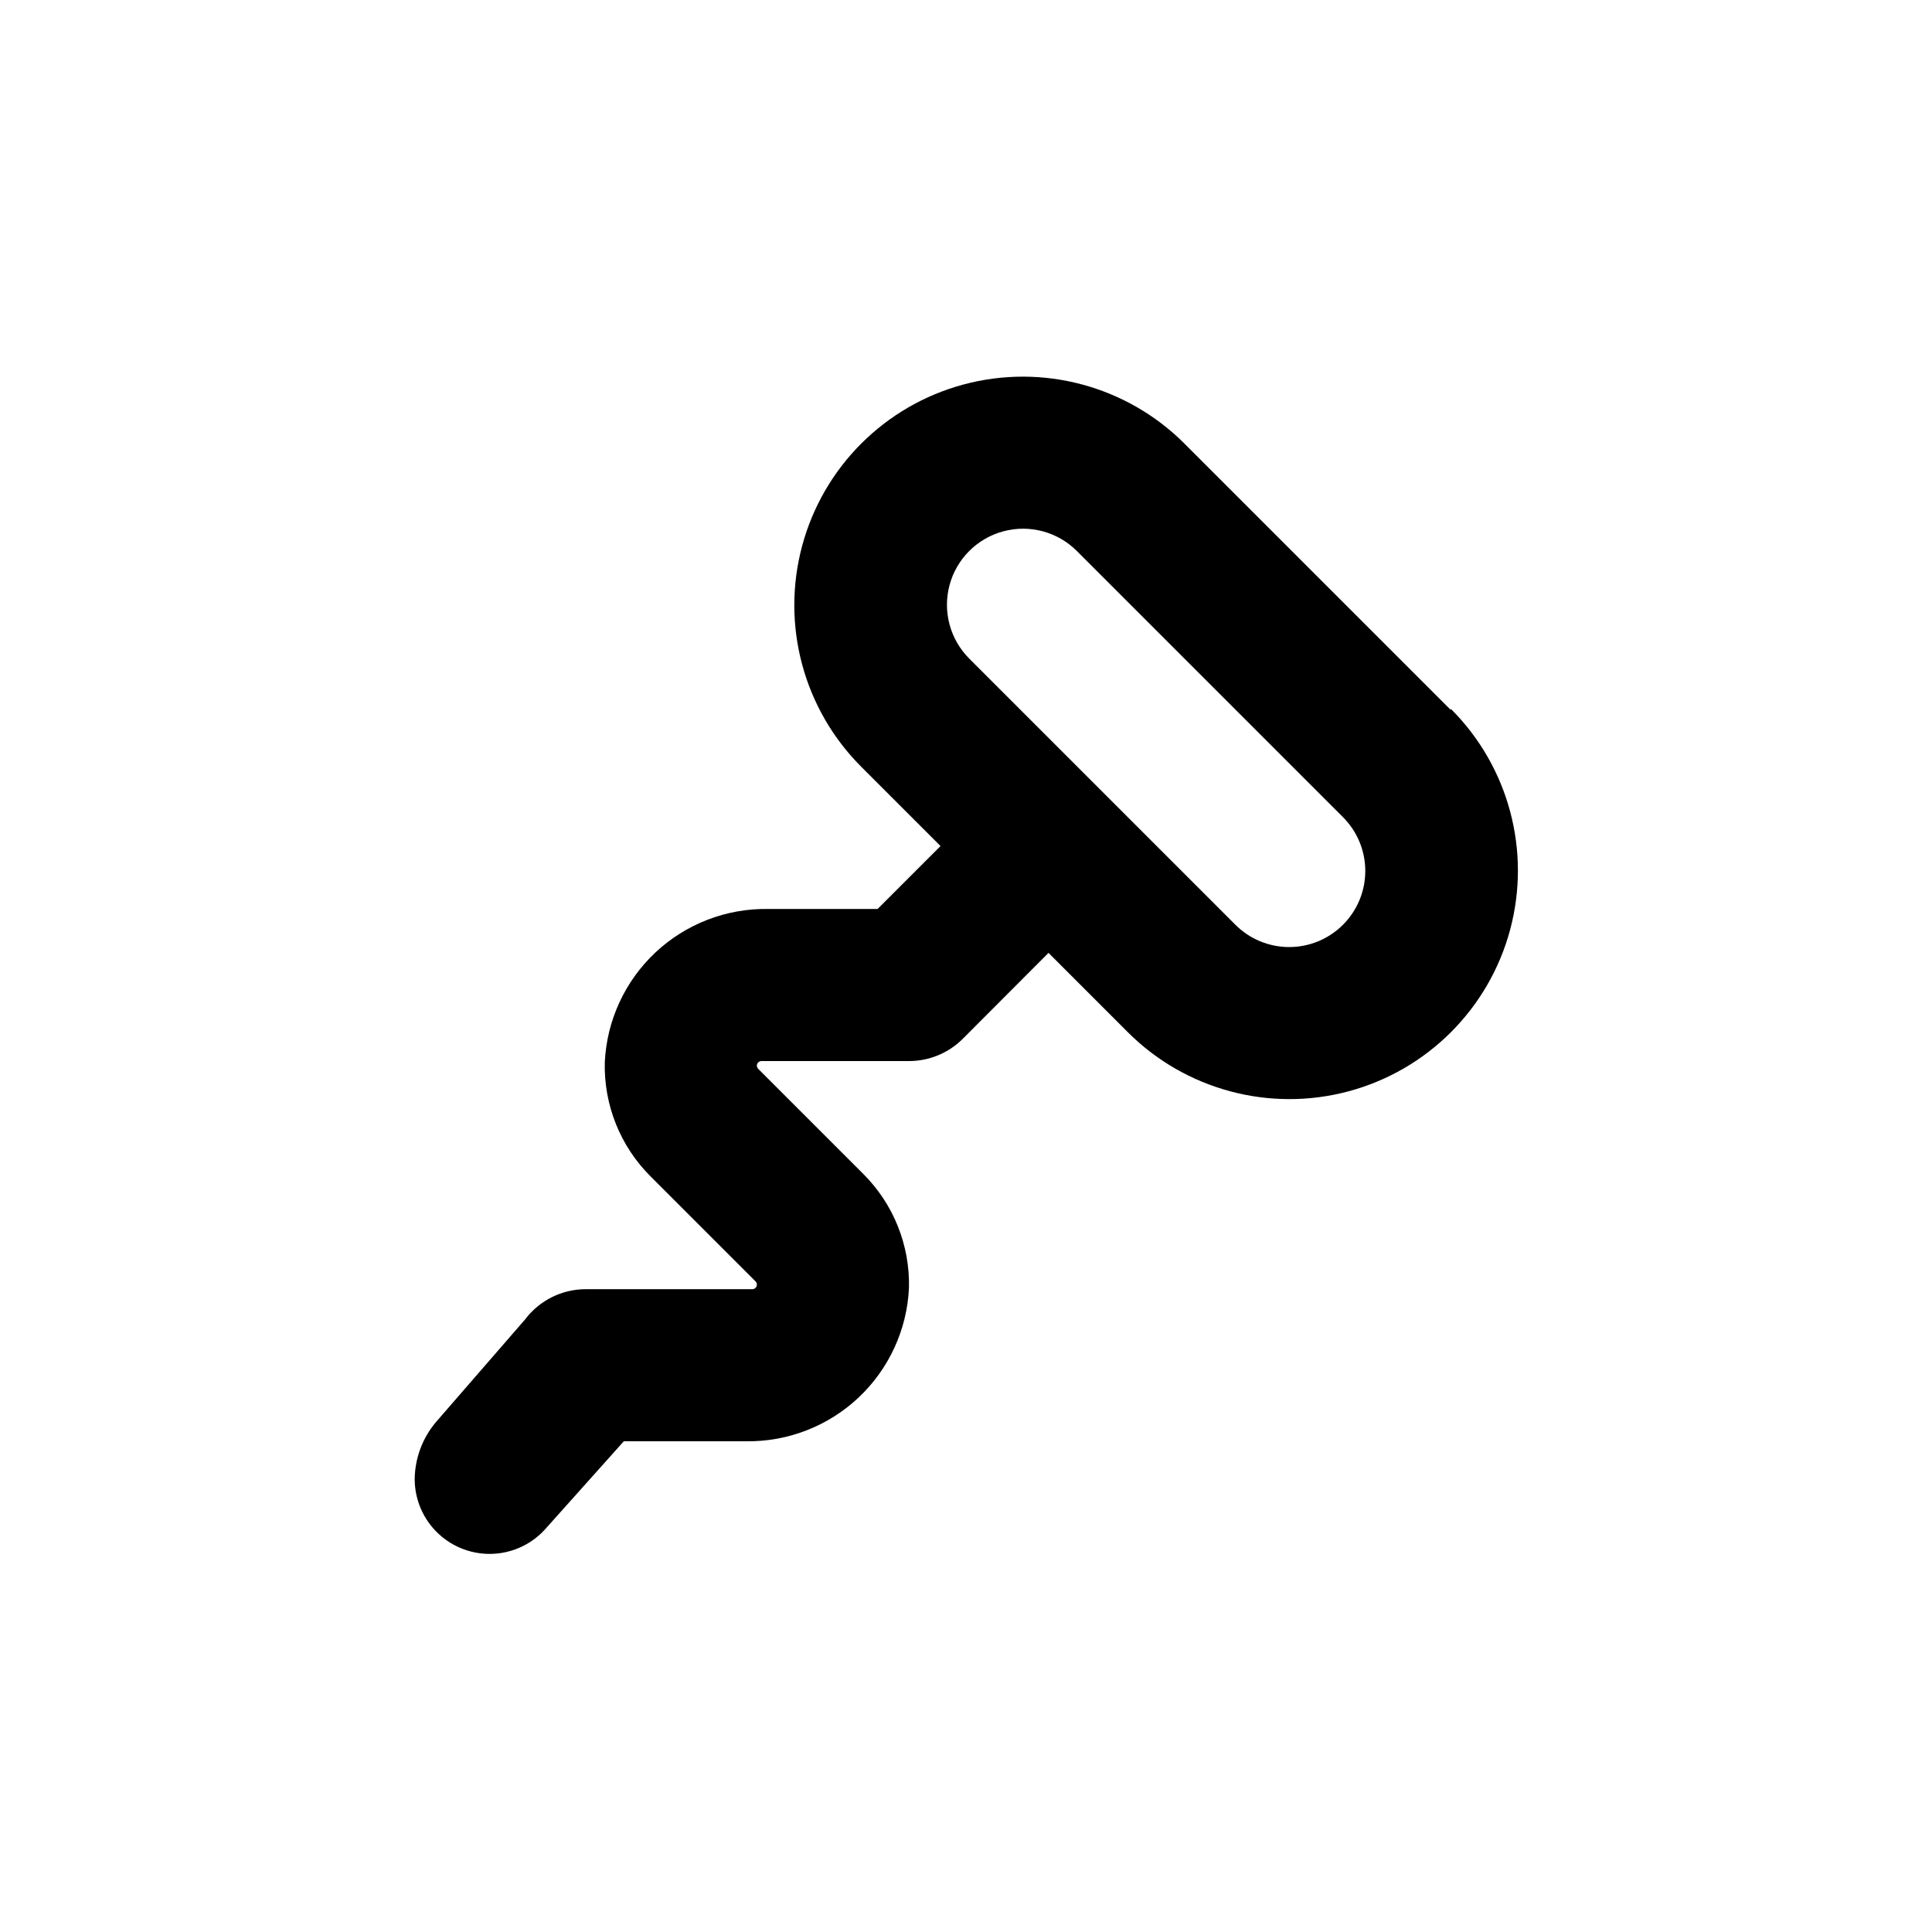 <?xml version="1.0" encoding="UTF-8"?>
<!-- Uploaded to: ICON Repo, www.svgrepo.com, Generator: ICON Repo Mixer Tools -->
<svg fill="#000000" width="800px" height="800px" version="1.1" viewBox="144 144 512 512" xmlns="http://www.w3.org/2000/svg">
 <path d="m528.42 332.09-70.535-70.535h0.004c-15.301-15.297-37.598-21.273-58.5-15.672-20.898 5.598-37.223 21.922-42.824 42.82-5.598 20.902 0.375 43.199 15.676 58.5l21.008 21.008-16.676 16.676h-29.07c-11.074-0.168-21.781 3.981-29.852 11.57-8.066 7.59-12.863 18.023-13.375 29.09-0.27 11.312 4.121 22.242 12.145 30.227l27.809 27.809v0.004c0.348 0.344 0.453 0.867 0.262 1.316-0.188 0.453-0.629 0.75-1.117 0.746h-44.133c-6.344 0-12.316 2.988-16.125 8.062l-23.629 27.207c-3.559 4.238-5.535 9.578-5.59 15.113 0.02 5.43 2.266 10.613 6.211 14.344 3.949 3.731 9.25 5.684 14.672 5.398 5.426-0.281 10.492-2.773 14.031-6.894l20.504-22.926h32.395c11.066 0.156 21.762-4 29.82-11.586 8.059-7.59 12.848-18.012 13.355-29.07 0.27-11.316-4.117-22.242-12.141-30.227l-27.809-27.809v-0.004c-0.348-0.344-0.453-0.867-0.266-1.32s0.629-0.746 1.121-0.746h39.094c5.348 0.004 10.477-2.113 14.258-5.894l22.723-22.773 21.008 21.008v0.004c15.301 15.301 37.602 21.273 58.5 15.676 20.898-5.602 37.223-21.926 42.824-42.824 5.598-20.902-0.375-43.199-15.676-58.5zm-28.516 56.98c-3.777 3.785-8.906 5.91-14.258 5.91-5.348 0-10.477-2.125-14.258-5.91l-70.535-70.535h0.004c-5.094-5.094-7.082-12.516-5.219-19.477 1.863-6.957 7.301-12.391 14.258-14.258 6.957-1.863 14.383 0.125 19.477 5.219l70.535 70.535h-0.004c3.785 3.781 5.91 8.91 5.91 14.258s-2.125 10.477-5.91 14.258z"/>
</svg>